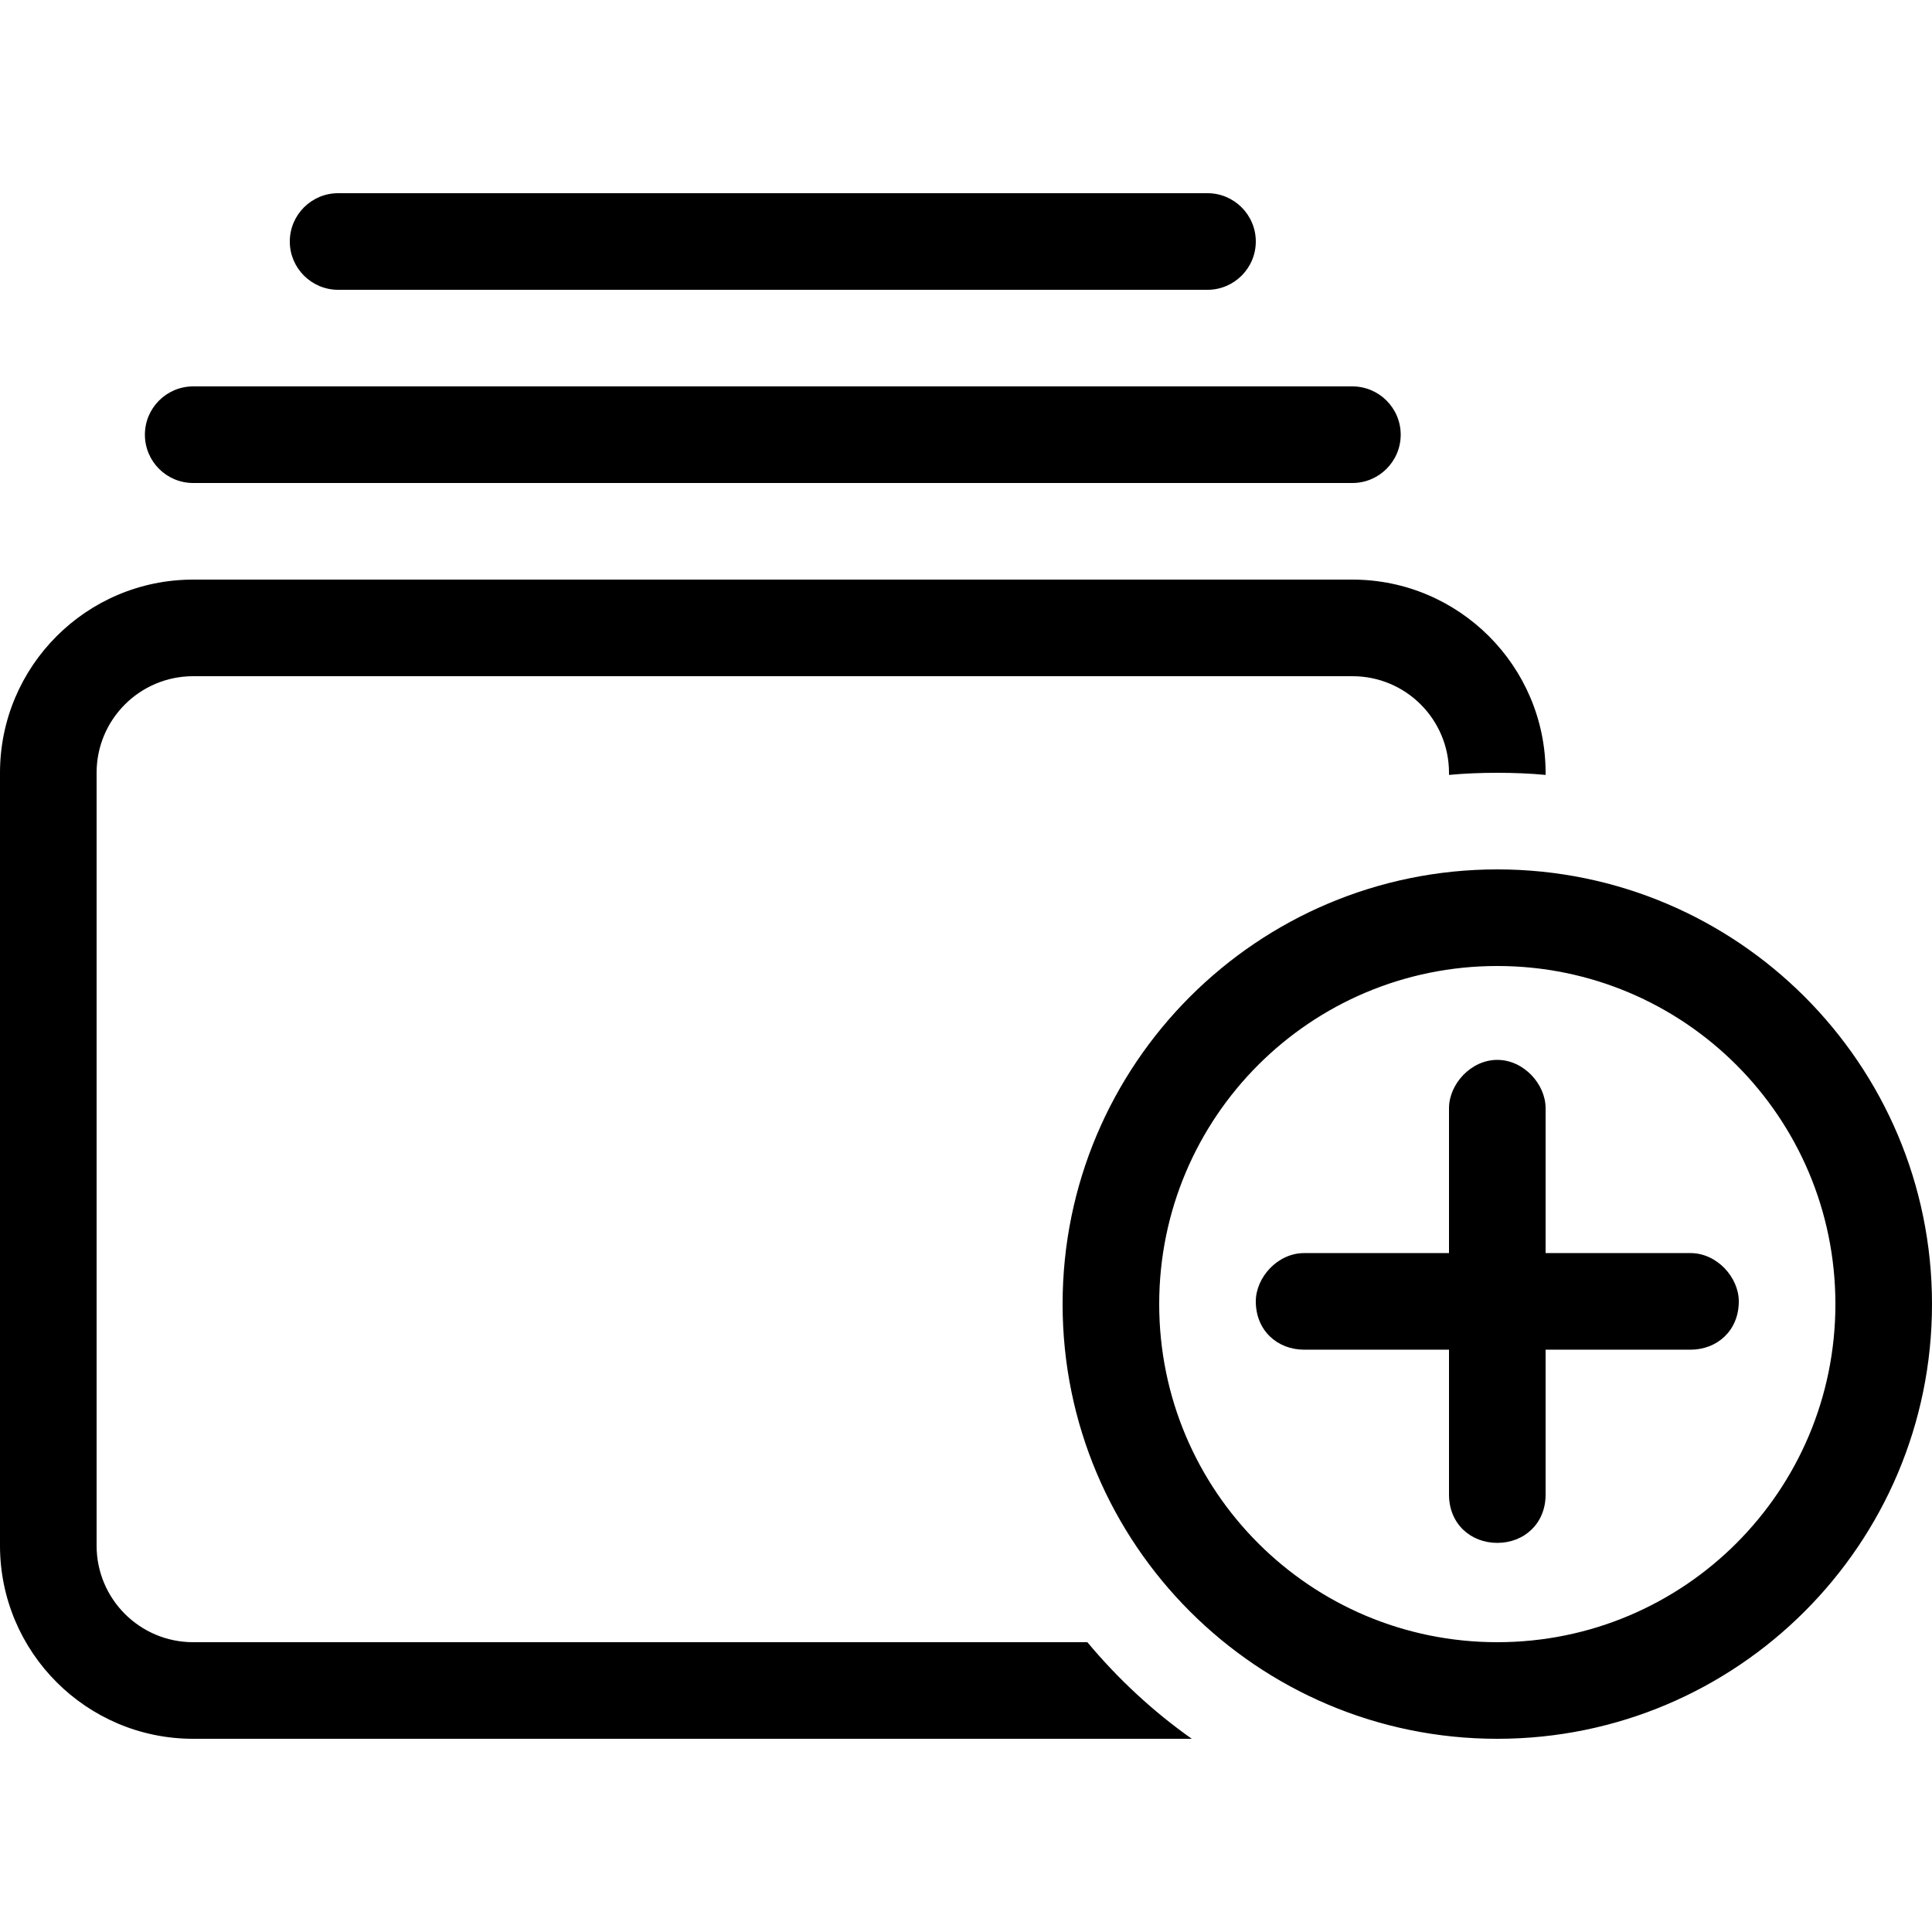 <svg xmlns="http://www.w3.org/2000/svg" xmlns:xlink="http://www.w3.org/1999/xlink" id="Layer_1" x="0px" y="0px" viewBox="0 0 640 640" style="enable-background:new 0 0 640 640;" xml:space="preserve"><path d="M448,224H64c-17.67,0-32,14.3-32,32v256c0,17.7,14.33,32,32,32h296.2c10.1,12.1,21.7,22.9,34.6,32H64 c-35.35,0-64-28.7-64-64V256c0-35.3,28.65-64,64-64h384c35.3,0,64,28.7,64,64v0.7c-5.3-0.5-10.6-0.7-16-0.7s-10.7,0.2-16,0.7V256 C480,238.3,465.7,224,448,224z M448,128c8.8,0,16,7.16,16,16s-7.2,16-16,16H64c-8.84,0-16-7.16-16-16s7.16-16,16-16H448z M400,64 c8.8,0,16,7.16,16,16c0,8.84-7.2,16-16,16H112c-8.8,0-16-7.16-16-16c0-8.84,7.2-16,16-16H400z M512,415.1h48c8.8,0,16,8.1,16,16 c0,9.7-7.2,16-16,16h-48v48c0,9.7-7.2,16-16,16s-16-6.3-16-16v-48h-48c-8.8,0-16-6.3-16-16c0-7.9,7.2-16,16-16h48v-48 c0-7.9,7.2-16,16-16s16,8.1,16,16V415.1z M640,432c0,79.5-64.5,144-144,144s-144-64.5-144-144s64.5-144,144-144S640,352.5,640,432z  M496,320c-61.9,0-112,50.1-112,112s50.1,112,112,112s112-50.1,112-112S557.9,320,496,320z"></path></svg>